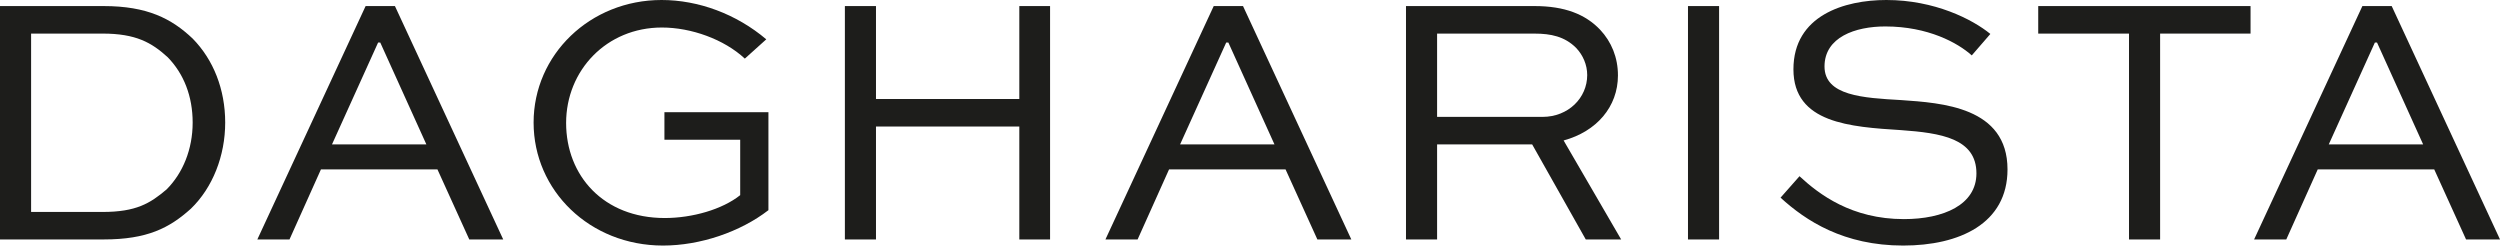 <svg viewBox="0 0 1289.32 126.64" xmlns="http://www.w3.org/2000/svg" id="Calque_2"><g id="Calque_1-2"><path fill="#1d1d1b" d="M0,123.5V3.13h53.46c22.49,0,35.02,6.45,45.9,16.77,10.69,10.88,16.78,26.17,16.78,43.32s-6.45,33.55-17.7,44.42c-11.06,9.95-22.49,15.85-44.98,15.85H0ZM52.9,109.31c17.33,0,24.52-4.42,33-11.61,8.48-8.48,13.46-20.83,13.46-34.47s-4.61-25.26-12.9-33.74c-8.3-7.56-16.4-12.17-33.55-12.17H16.04v91.98h36.87Z"></path><path fill="#1d1d1b" d="M132.71,123.5L188.56,3.13h15.12l55.85,120.37h-17.51l-16.41-36.13h-60.09l-16.22,36.13h-16.59ZM171.23,74.47h48.66l-23.78-52.53h-1.11l-23.78,52.53Z"></path><path fill="#1d1d1b" d="M384.13,30.23c-10.69-9.95-27.65-16.04-42.77-16.04-28.57,0-49.4,22.12-49.4,49.22s19.17,49.03,50.88,49.03c14.19,0,29.68-4.43,38.9-11.8v-28.57h-39.08v-14.19h53.64v50.51c-14.56,11.25-35.21,18.25-54.38,18.25-37.79,0-66.73-28.39-66.73-63.41S304.31,0,341.18,0c18.99,0,38.53,7.19,54.01,20.28l-11.06,9.95Z"></path><path fill="#1d1d1b" d="M435.73,123.5V3.13h16.04v47.93h73.92V3.13h15.86v120.37h-15.86v-58.25h-73.92v58.25h-16.04Z"></path><path fill="#1d1d1b" d="M570.1,123.5L625.95,3.13h15.11l55.86,120.37h-17.51l-16.41-36.13h-60.09l-16.22,36.13h-16.59ZM608.62,74.47h48.66l-23.78-52.53h-1.11l-23.78,52.53Z"></path><path fill="#1d1d1b" d="M725.11,123.5V3.13h66.36c15.48,0,26.18,4.24,33.73,12.17,5.9,6.27,9.22,14.38,9.22,23.59,0,16.22-11.06,28.94-28.02,33.55l29.68,51.06h-18.25l-27.65-49.03h-49.03v49.03h-16.04ZM741.15,17.33v42.95h54.38c13.27,0,23.04-9.77,23.04-21.57,0-5.34-2.21-10.32-5.72-14.01-5.9-5.9-13.09-7.37-21.38-7.37h-50.32Z"></path><path fill="#1d1d1b" d="M870.54,123.5V3.13h16.04v120.37h-16.04Z"></path><path fill="#1d1d1b" d="M1016.9,28.57c-7.19-6.45-22.49-14.93-44.61-14.93-15.48,0-31.34,5.53-31.34,20.64s19.91,16.22,39.45,17.33c21.01,1.47,54.93,3.5,54.93,35.76,0,28.02-24.89,39.27-53.82,39.27-30.6,0-50.14-12.72-63.23-24.7l9.77-11.06c10.14,9.4,26.91,22.12,53.83,22.12,20.46,0,37.42-7.37,37.42-23.59,0-18.06-18.44-20.83-38.89-22.3-25.99-1.66-55.49-3.5-55.49-31.34S951.27,0,972.84,0c24.89,0,44.43,9.96,53.64,17.51l-9.58,11.06Z"></path><path fill="#1d1d1b" d="M1051.17,3.13h109.5v14.19h-46.64v106.18h-16.04V17.33h-46.82V3.13Z"></path><path fill="#1d1d1b" d="M1162.5,123.5l55.85-120.37h15.12l55.86,120.37h-17.51l-16.41-36.13h-60.09l-16.22,36.13h-16.59ZM1201.02,74.47h48.66l-23.78-52.53h-1.11l-23.78,52.53Z"></path></g></svg>